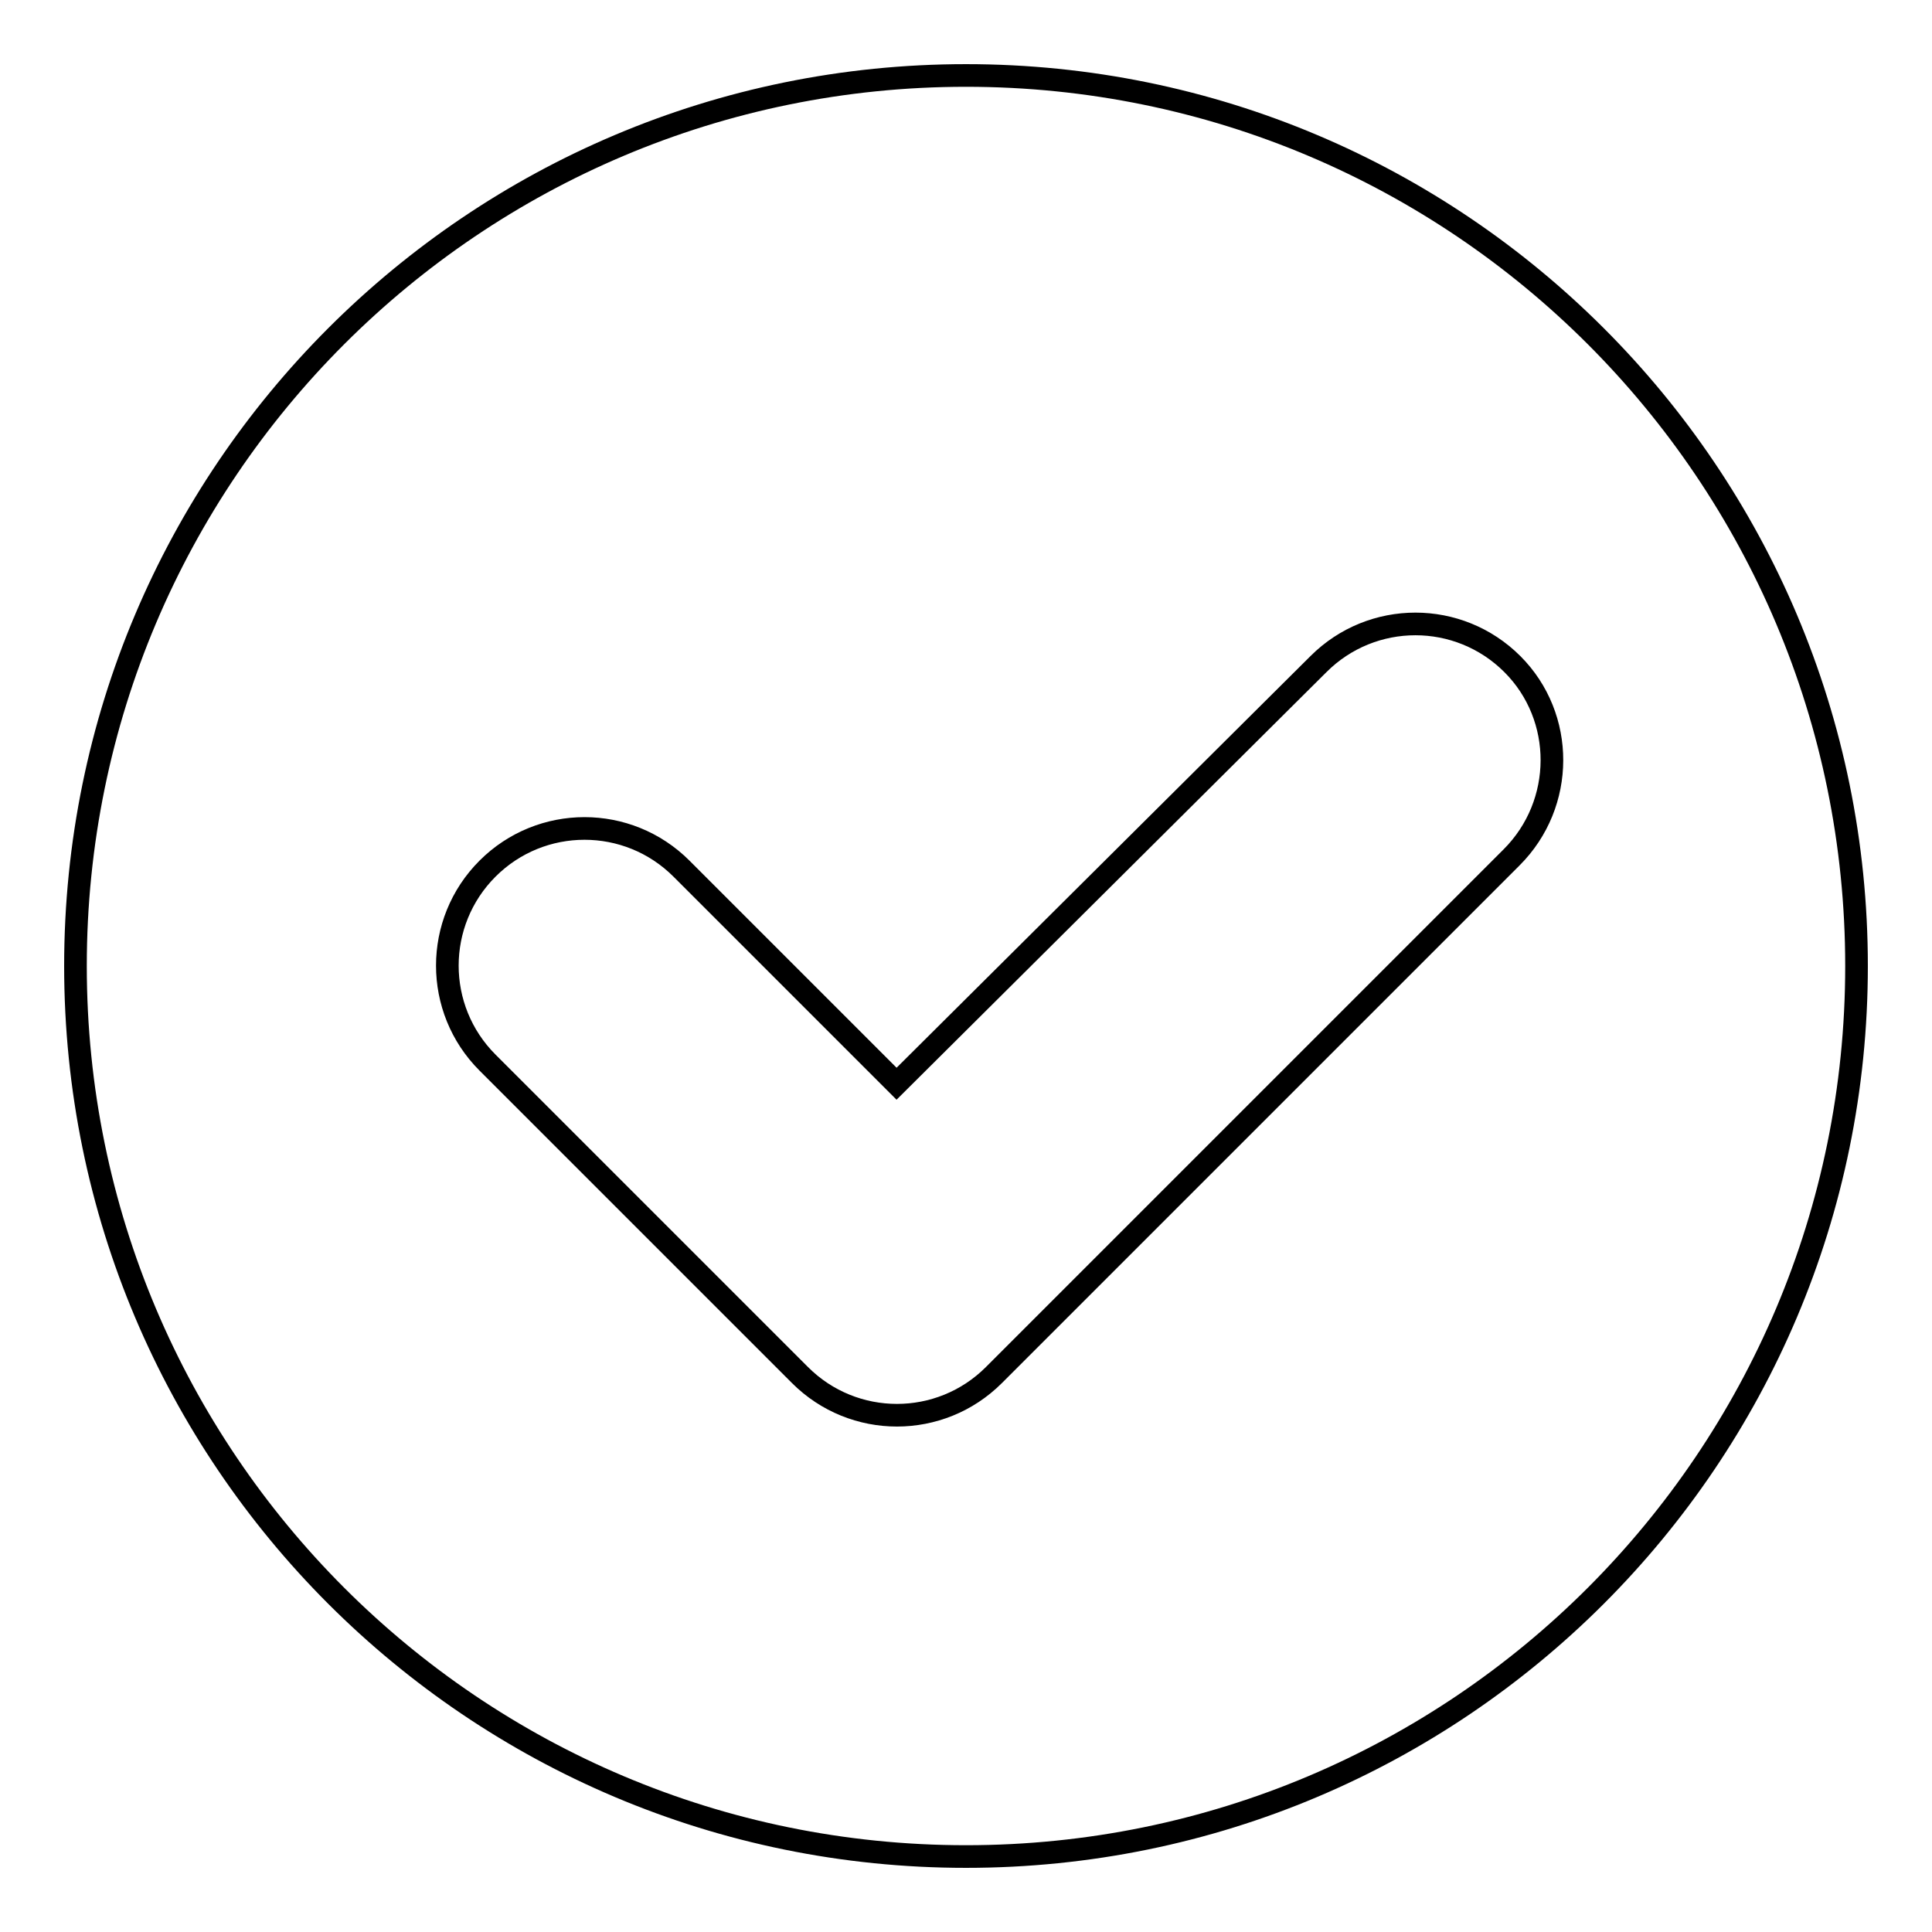 <?xml version="1.0" encoding="utf-8"?>
<!-- Svg Vector Icons : http://www.onlinewebfonts.com/icon -->
<!DOCTYPE svg PUBLIC "-//W3C//DTD SVG 1.1//EN" "http://www.w3.org/Graphics/SVG/1.1/DTD/svg11.dtd">
<svg version="1.1" xmlns="http://www.w3.org/2000/svg" xmlns:xlink="http://www.w3.org/1999/xlink" x="0px" y="0px" viewBox="0 0 256 256" enable-background="new 0 0 256 256" xml:space="preserve">
<g><g><path stroke-width="3" fill-opacity="0" stroke="#000000"  d="M128,10C62.8,10,10,62.8,10,128c0,65.2,52.8,118,118,118c65.2,0,118-52.8,118-118C246,62.8,193.2,10,128,10z M200.3,113.6l-68.6,68.6c-7.1,7.1-18.6,7.1-25.7,0l-41.4-41.4c-7.1-7.1-7.1-18.6,0-25.7c7.1-7.1,18.6-7.1,25.7,0l28.5,28.5L174.7,88c7.1-7.1,18.6-7.1,25.7,0C207.4,95,207.4,106.5,200.3,113.6z"/></g></g>
</svg>